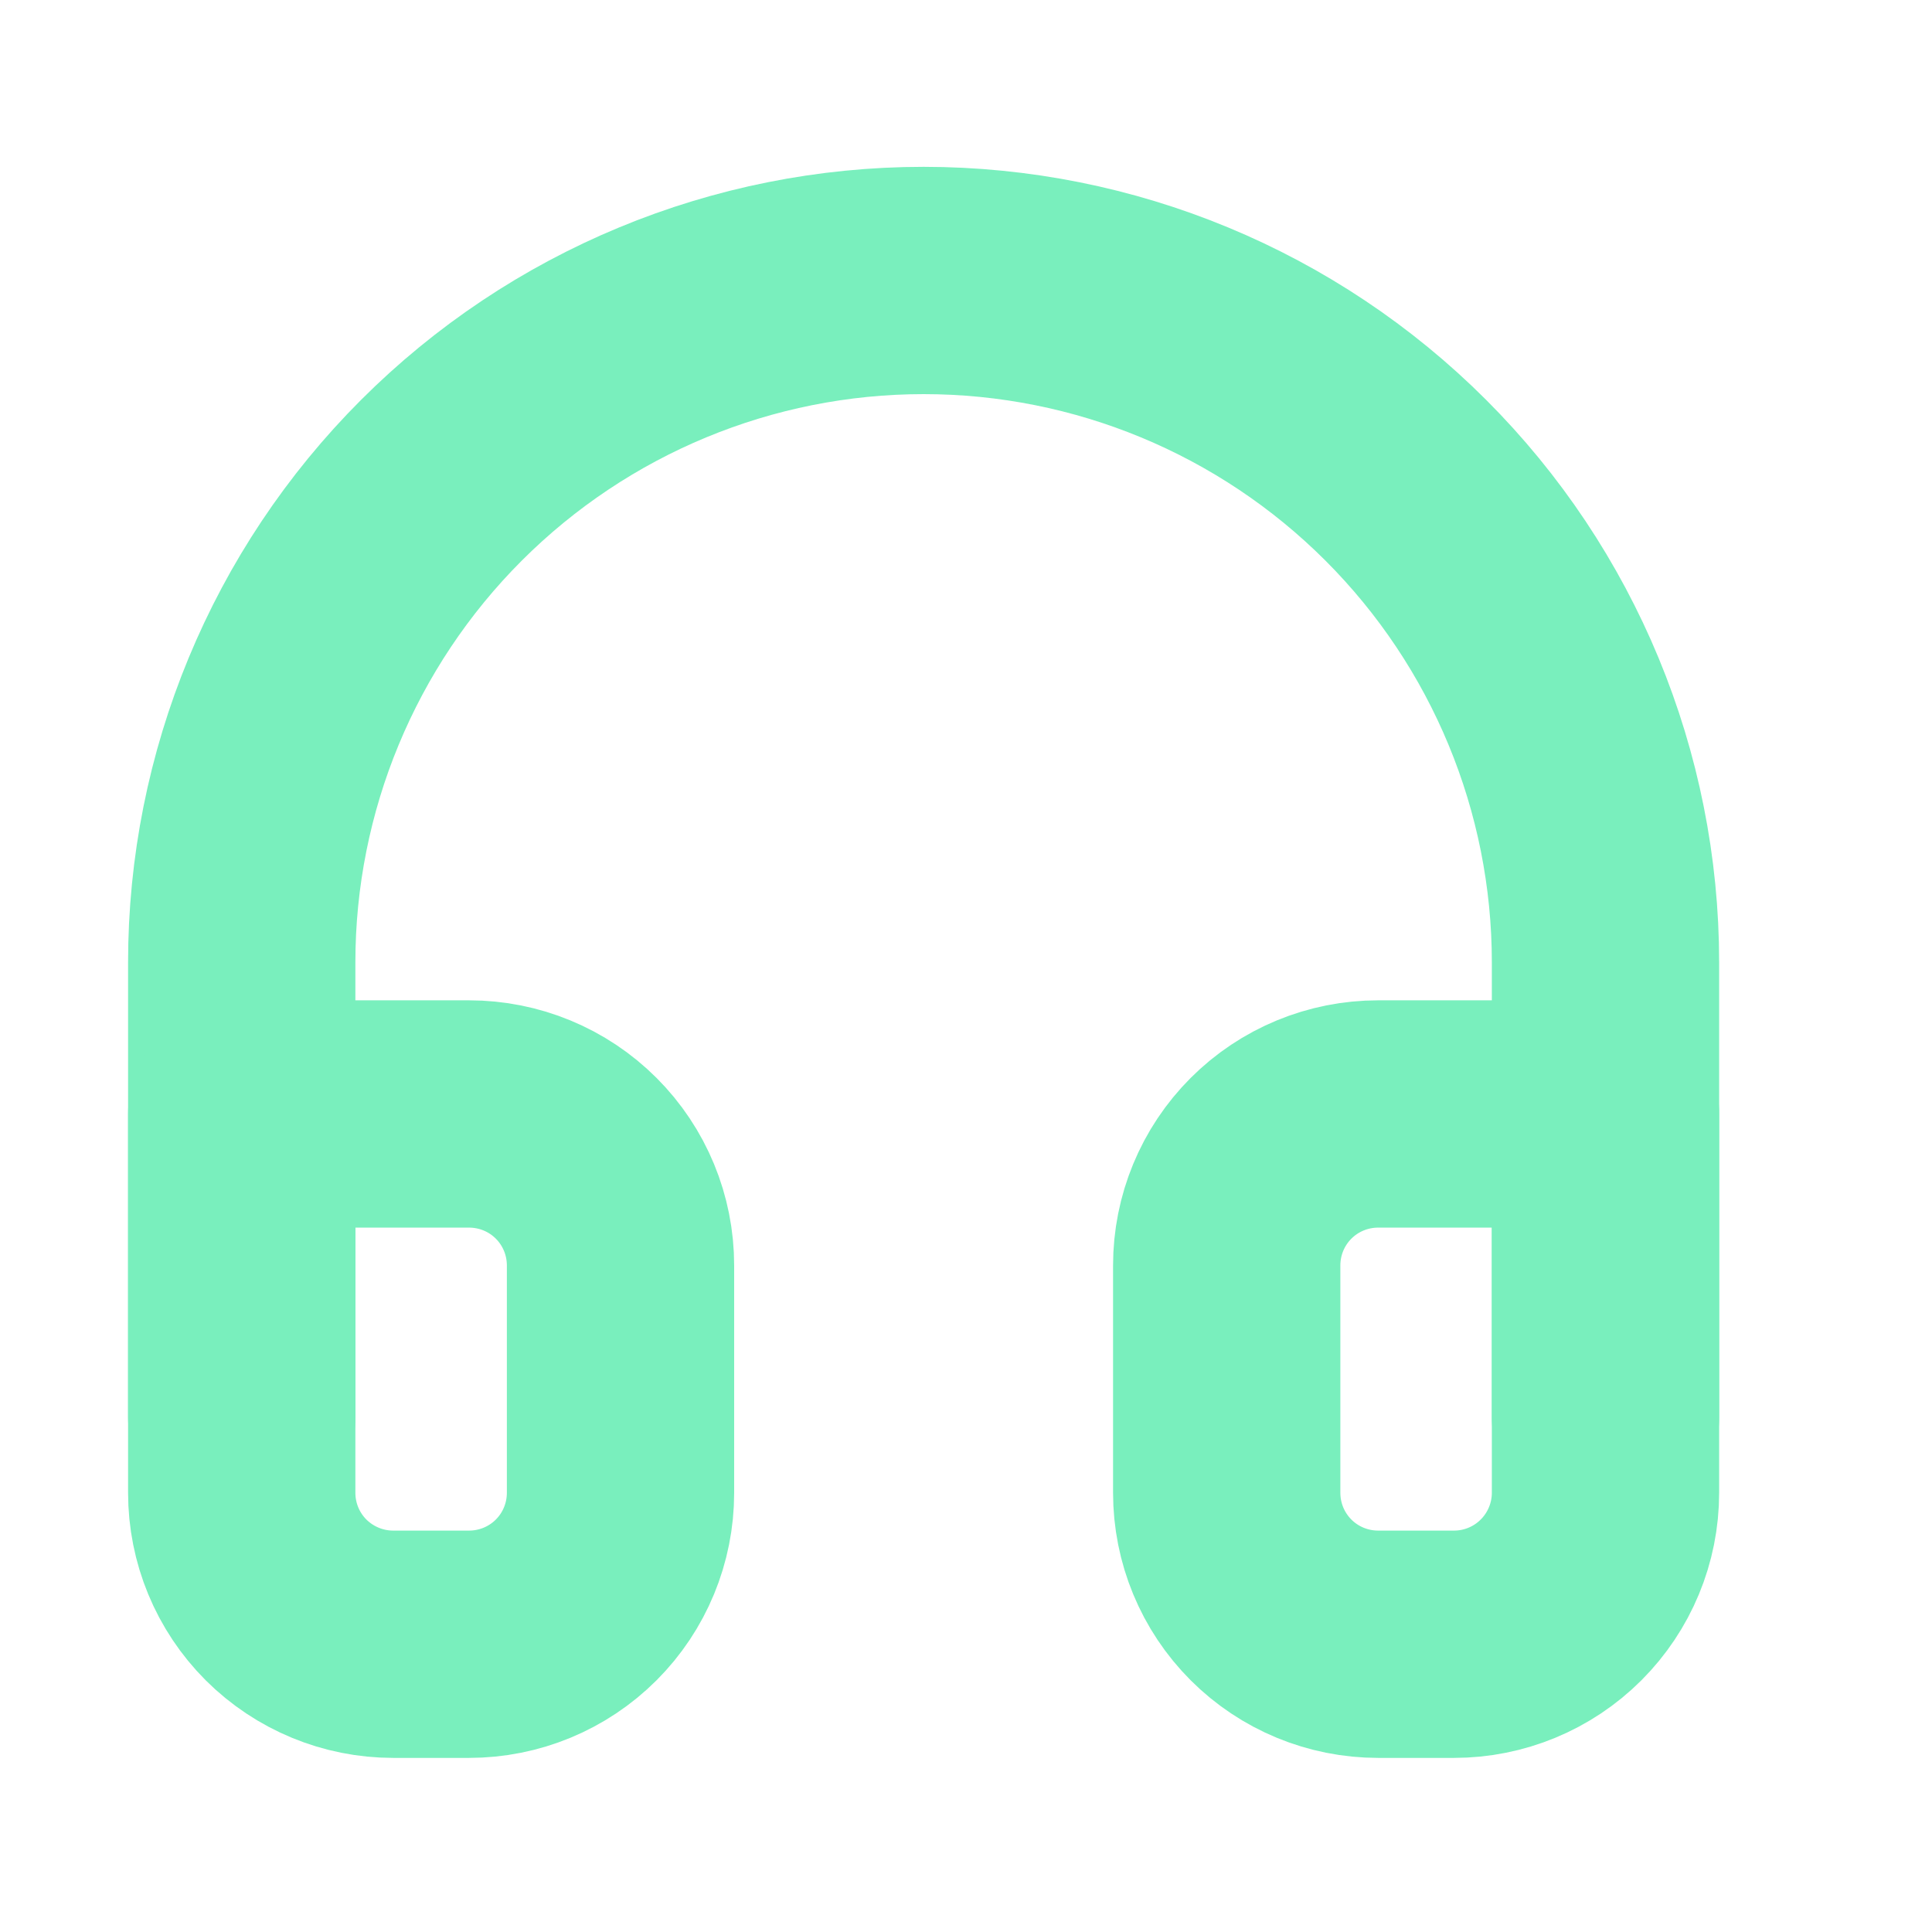 <svg width="17" height="17" viewBox="0 0 17 17" fill="none" xmlns="http://www.w3.org/2000/svg">
<path d="M2.127 12.468V8.468C2.127 6.877 2.759 5.351 3.884 4.226C5.01 3.1 6.536 2.468 8.127 2.468C9.718 2.468 11.244 3.1 12.37 4.226C13.495 5.351 14.127 6.877 14.127 8.468V12.468" stroke="#79EFBD" stroke-width="2" stroke-linecap="round" stroke-linejoin="round"/>
<path d="M14.127 13.135C14.127 13.489 13.986 13.828 13.736 14.078C13.486 14.328 13.147 14.468 12.794 14.468H12.127C11.773 14.468 11.434 14.328 11.184 14.078C10.934 13.828 10.794 13.489 10.794 13.135V11.135C10.794 10.781 10.934 10.442 11.184 10.192C11.434 9.942 11.773 9.802 12.127 9.802H14.127V13.135ZM2.127 13.135C2.127 13.489 2.267 13.828 2.517 14.078C2.768 14.328 3.107 14.468 3.46 14.468H4.127C4.481 14.468 4.82 14.328 5.07 14.078C5.32 13.828 5.46 13.489 5.46 13.135V11.135C5.46 10.781 5.32 10.442 5.07 10.192C4.82 9.942 4.481 9.802 4.127 9.802H2.127V13.135Z" stroke="#79EFBD" stroke-width="2" stroke-linecap="round" stroke-linejoin="round"/>
</svg>
